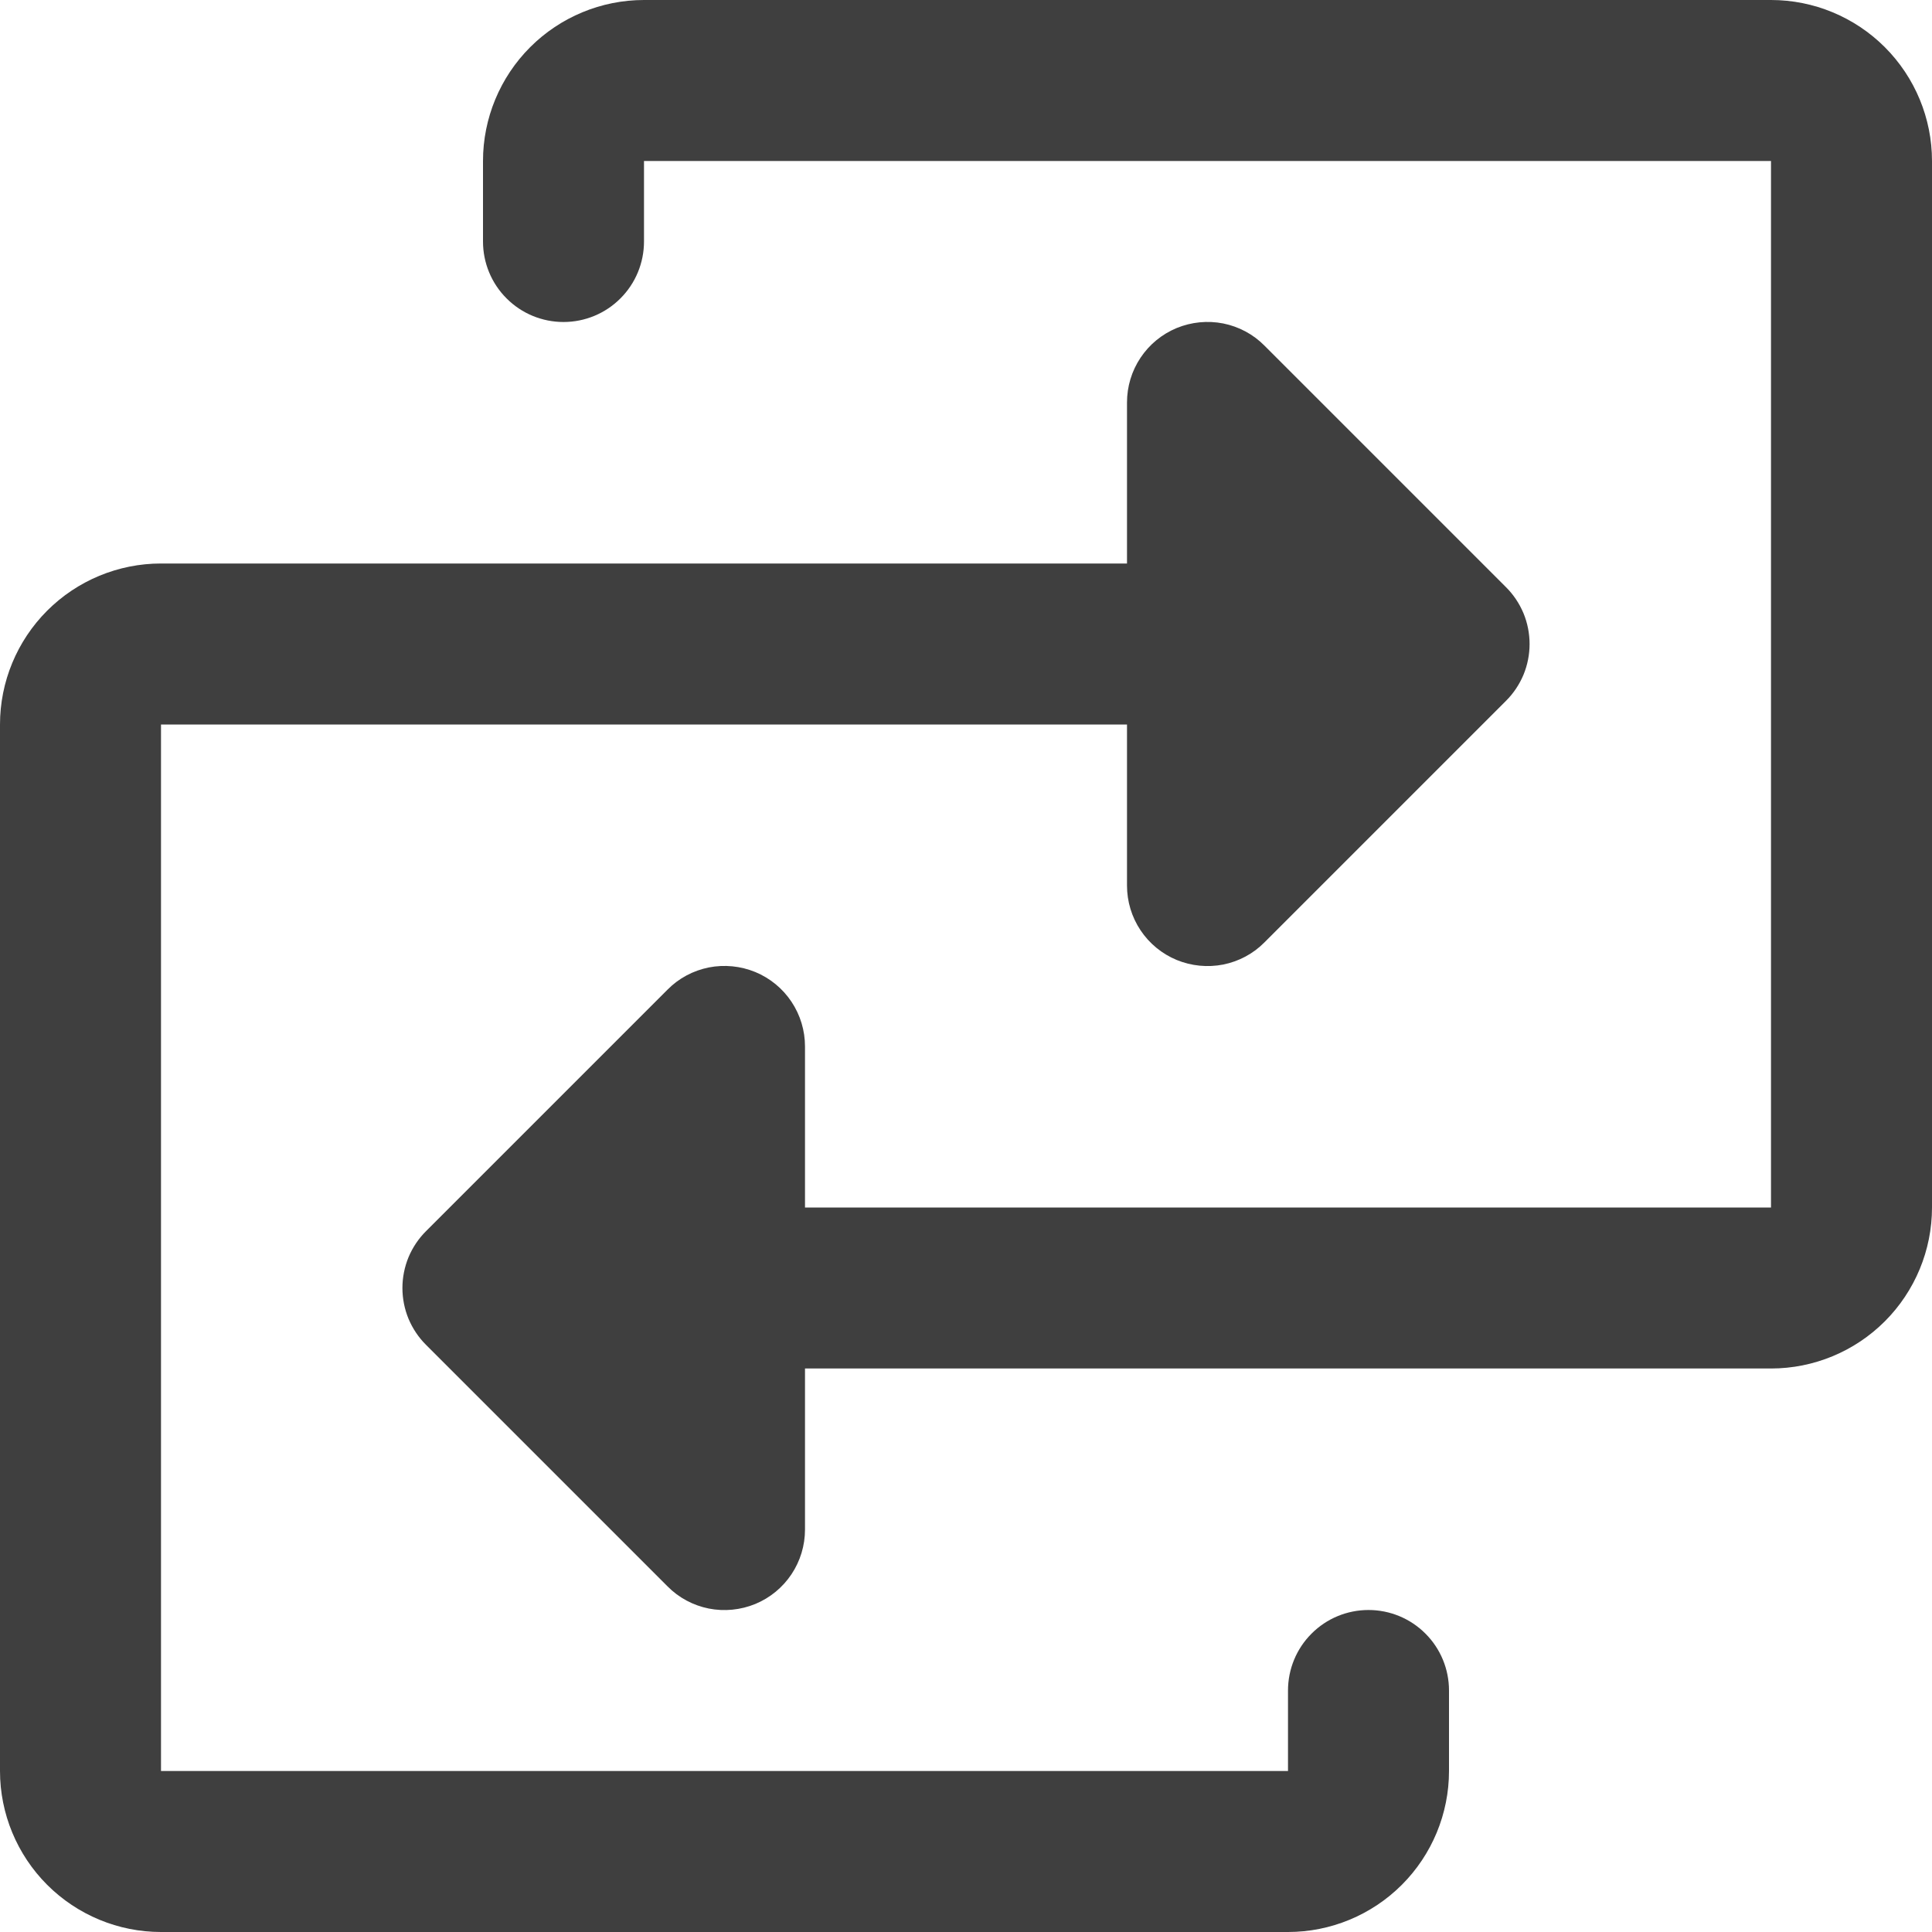 <svg width="24" height="24" viewBox="0 0 24 24" fill="none" xmlns="http://www.w3.org/2000/svg">
<path d="M24 2V15C24 15.53 23.789 16.039 23.414 16.414C23.039 16.789 22.53 17 22 17H10V19C10 19.198 9.942 19.391 9.832 19.556C9.722 19.721 9.566 19.849 9.383 19.925C9.2 20 8.999 20.02 8.805 19.982C8.611 19.943 8.432 19.848 8.293 19.707L5.293 16.707C5.2 16.615 5.126 16.504 5.075 16.383C5.025 16.262 4.999 16.131 4.999 16C4.999 15.869 5.025 15.739 5.075 15.617C5.126 15.496 5.2 15.385 5.293 15.293L8.293 12.293C8.432 12.152 8.611 12.057 8.805 12.018C8.999 11.98 9.2 12 9.383 12.075C9.566 12.151 9.722 12.279 9.832 12.444C9.942 12.609 10 12.802 10 13V15H22V2H8V3C8 3.265 7.895 3.52 7.707 3.707C7.52 3.895 7.265 4 7 4C6.735 4 6.48 3.895 6.293 3.707C6.105 3.52 6 3.265 6 3V2C6 1.47 6.211 0.961 6.586 0.586C6.961 0.211 7.47 0 8 0H22C22.53 0 23.039 0.211 23.414 0.586C23.789 0.961 24 1.47 24 2ZM17 20C16.735 20 16.48 20.105 16.293 20.293C16.105 20.48 16 20.735 16 21V22H2V9H14V11C14 11.198 14.058 11.391 14.168 11.556C14.278 11.721 14.434 11.849 14.617 11.925C14.8 12 15.001 12.02 15.195 11.982C15.389 11.943 15.568 11.848 15.707 11.707L18.707 8.707C18.8 8.615 18.874 8.504 18.925 8.383C18.975 8.262 19.001 8.131 19.001 8C19.001 7.869 18.975 7.738 18.925 7.617C18.874 7.496 18.8 7.385 18.707 7.293L15.707 4.293C15.568 4.152 15.389 4.057 15.195 4.018C15.001 3.98 14.8 4 14.617 4.075C14.434 4.151 14.278 4.279 14.168 4.444C14.058 4.609 14 4.802 14 5V7H2C1.47 7 0.961 7.211 0.586 7.586C0.211 7.961 0 8.47 0 9V22C0 22.53 0.211 23.039 0.586 23.414C0.961 23.789 1.47 24 2 24H16C16.53 24 17.039 23.789 17.414 23.414C17.789 23.039 18 22.53 18 22V21C18 20.735 17.895 20.48 17.707 20.293C17.52 20.105 17.265 20 17 20Z" fill="#101010" fill-opacity="0.8"/>
</svg>
